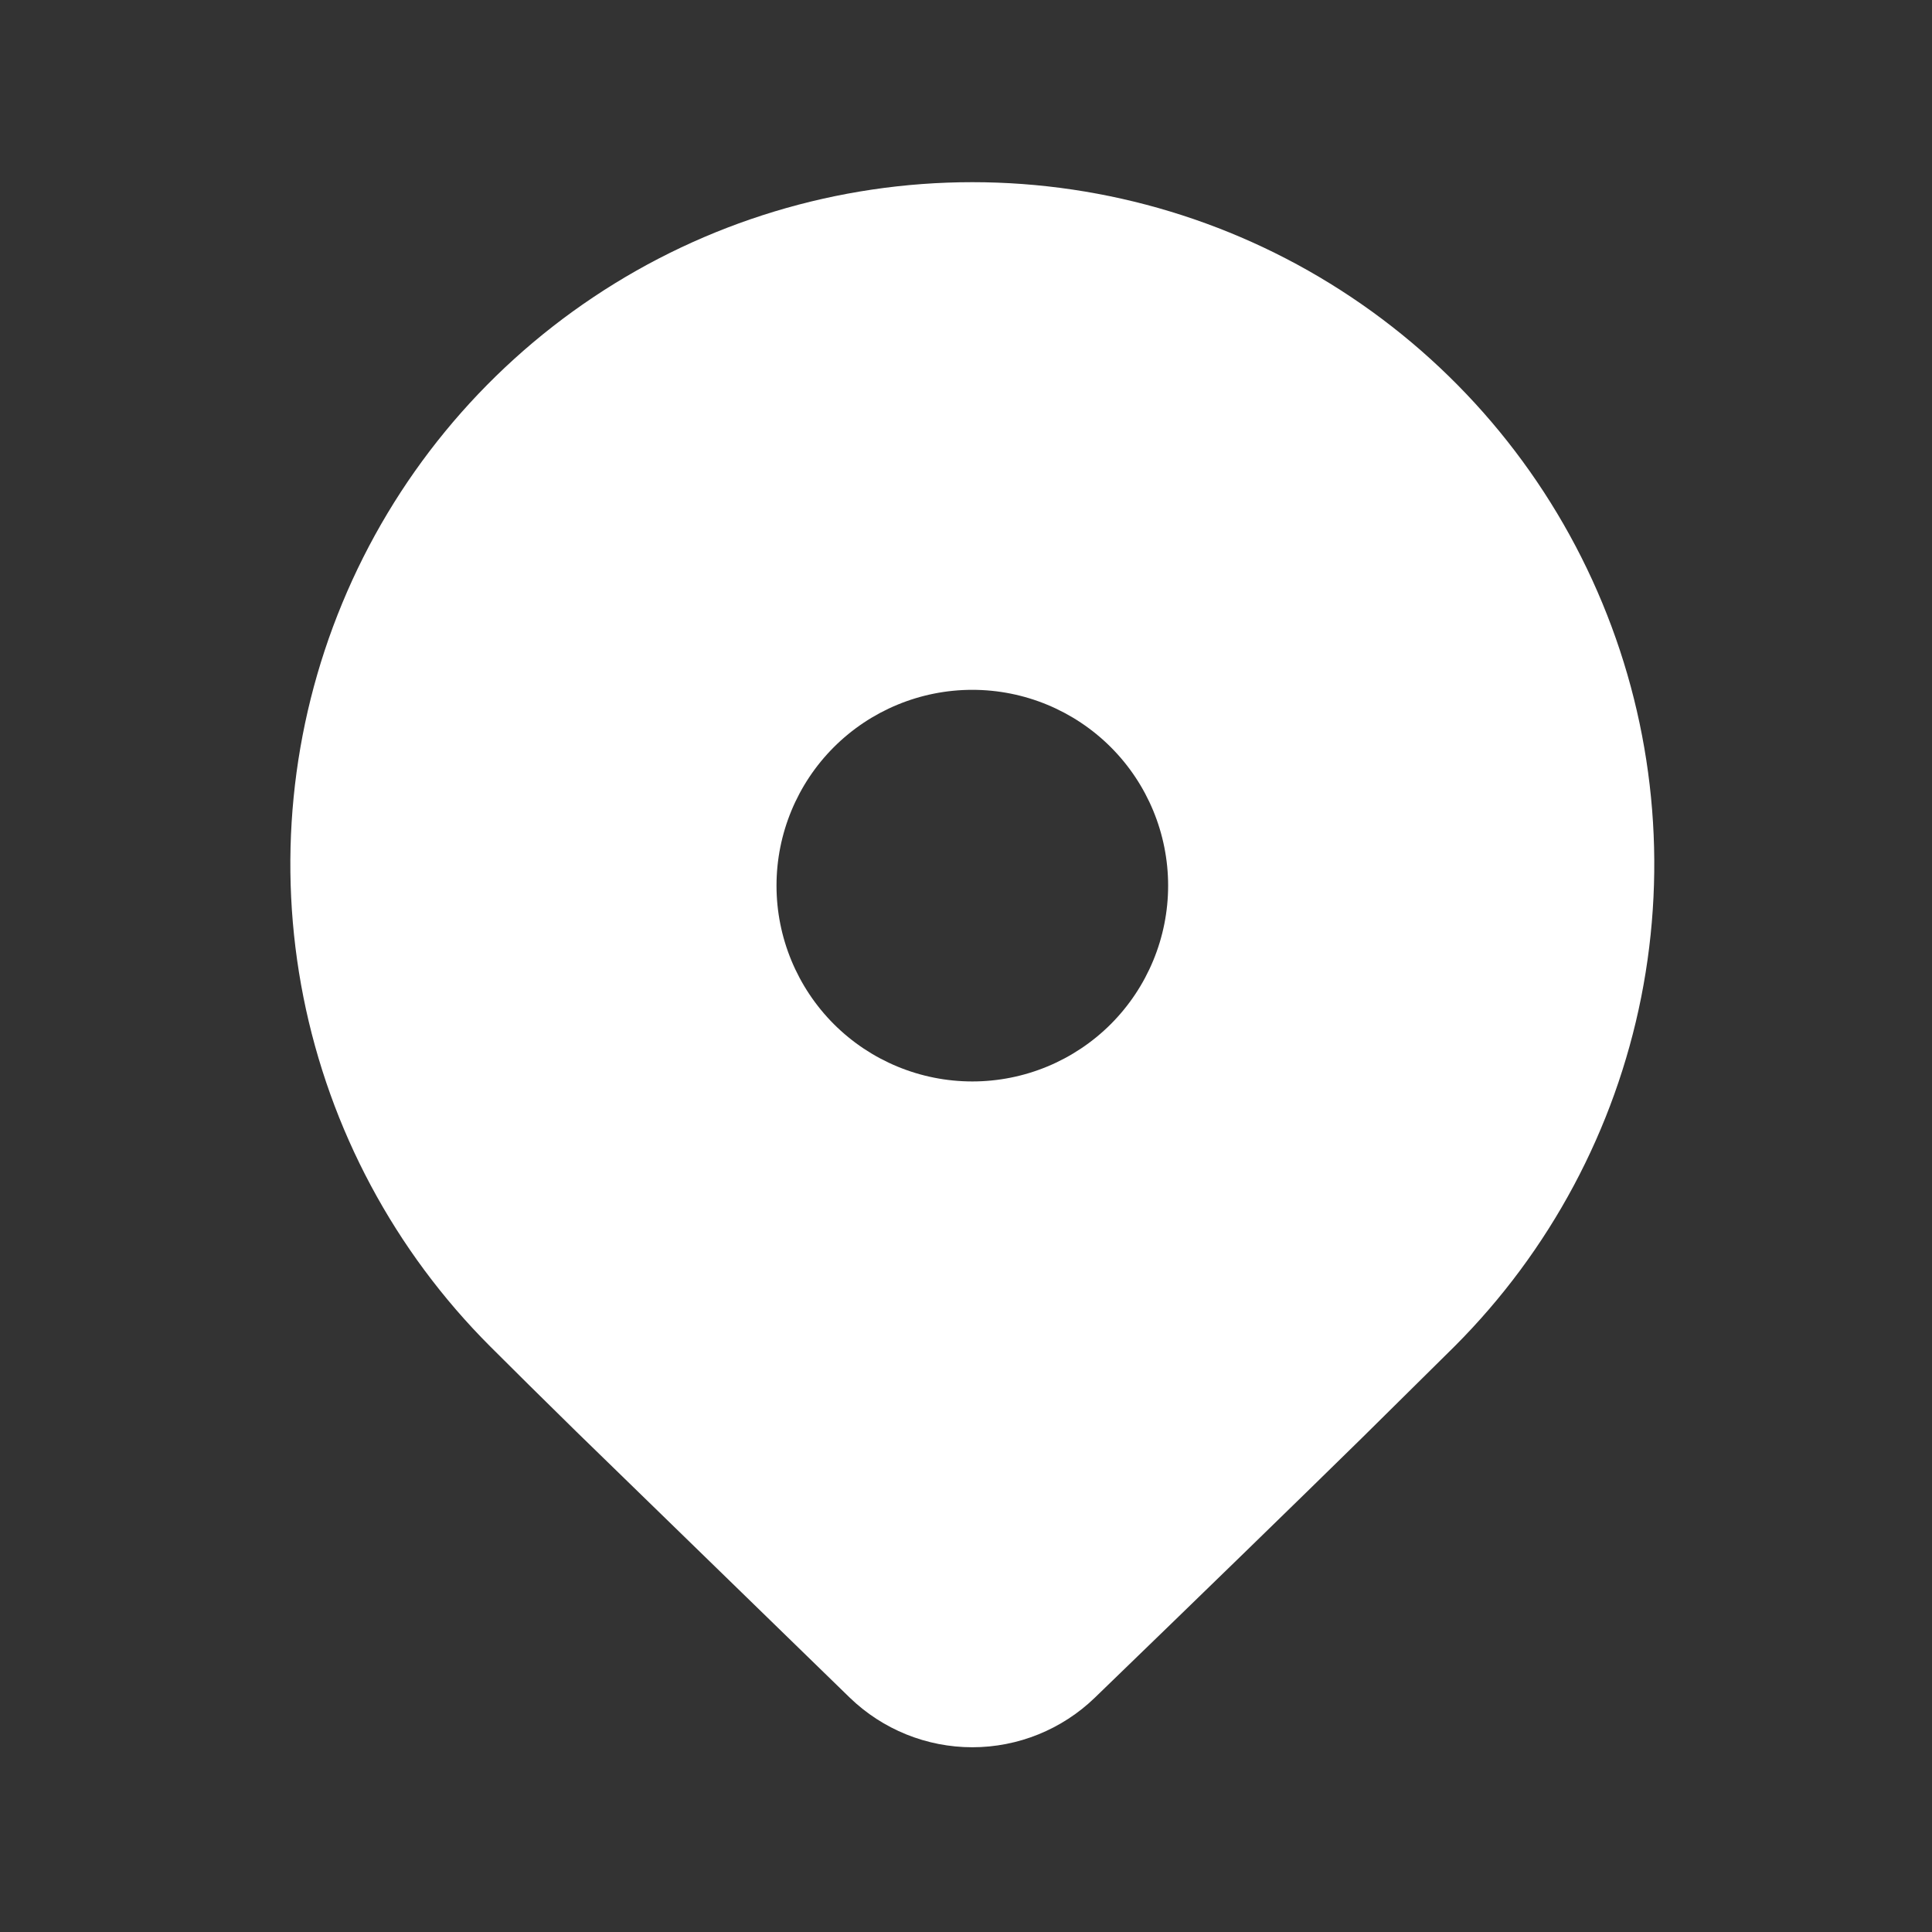 <svg width="37" height="37" viewBox="0 0 37 37" fill="none" xmlns="http://www.w3.org/2000/svg">
<rect x="0" y="0" width="37" height="37" fill="#333333" stroke="none"/>
<path d="M27.857 25.784L26.076 27.545C24.764 28.832 23.061 30.488 20.967 32.513C20.338 33.121 19.497 33.462 18.621 33.462C17.746 33.462 16.904 33.121 16.275 32.513L11.039 27.419C10.379 26.772 9.83 26.228 9.386 25.784C7.559 23.957 6.315 21.63 5.811 19.097C5.308 16.563 5.566 13.937 6.555 11.551C7.543 9.164 9.217 7.125 11.365 5.69C13.513 4.254 16.038 3.489 18.621 3.489C21.204 3.489 23.729 4.254 25.877 5.69C28.025 7.125 29.699 9.164 30.687 11.551C31.676 13.937 31.934 16.563 31.431 19.097C30.927 21.63 29.683 23.957 27.857 25.784ZM22.371 16.961C22.371 15.966 21.976 15.012 21.273 14.309C20.569 13.606 19.616 13.211 18.621 13.211C17.627 13.211 16.673 13.606 15.969 14.309C15.266 15.012 14.871 15.966 14.871 16.961C14.871 17.955 15.266 18.909 15.969 19.613C16.673 20.316 17.627 20.711 18.621 20.711C19.616 20.711 20.569 20.316 21.273 19.613C21.976 18.909 22.371 17.955 22.371 16.961Z" fill="white"/>
</svg>
